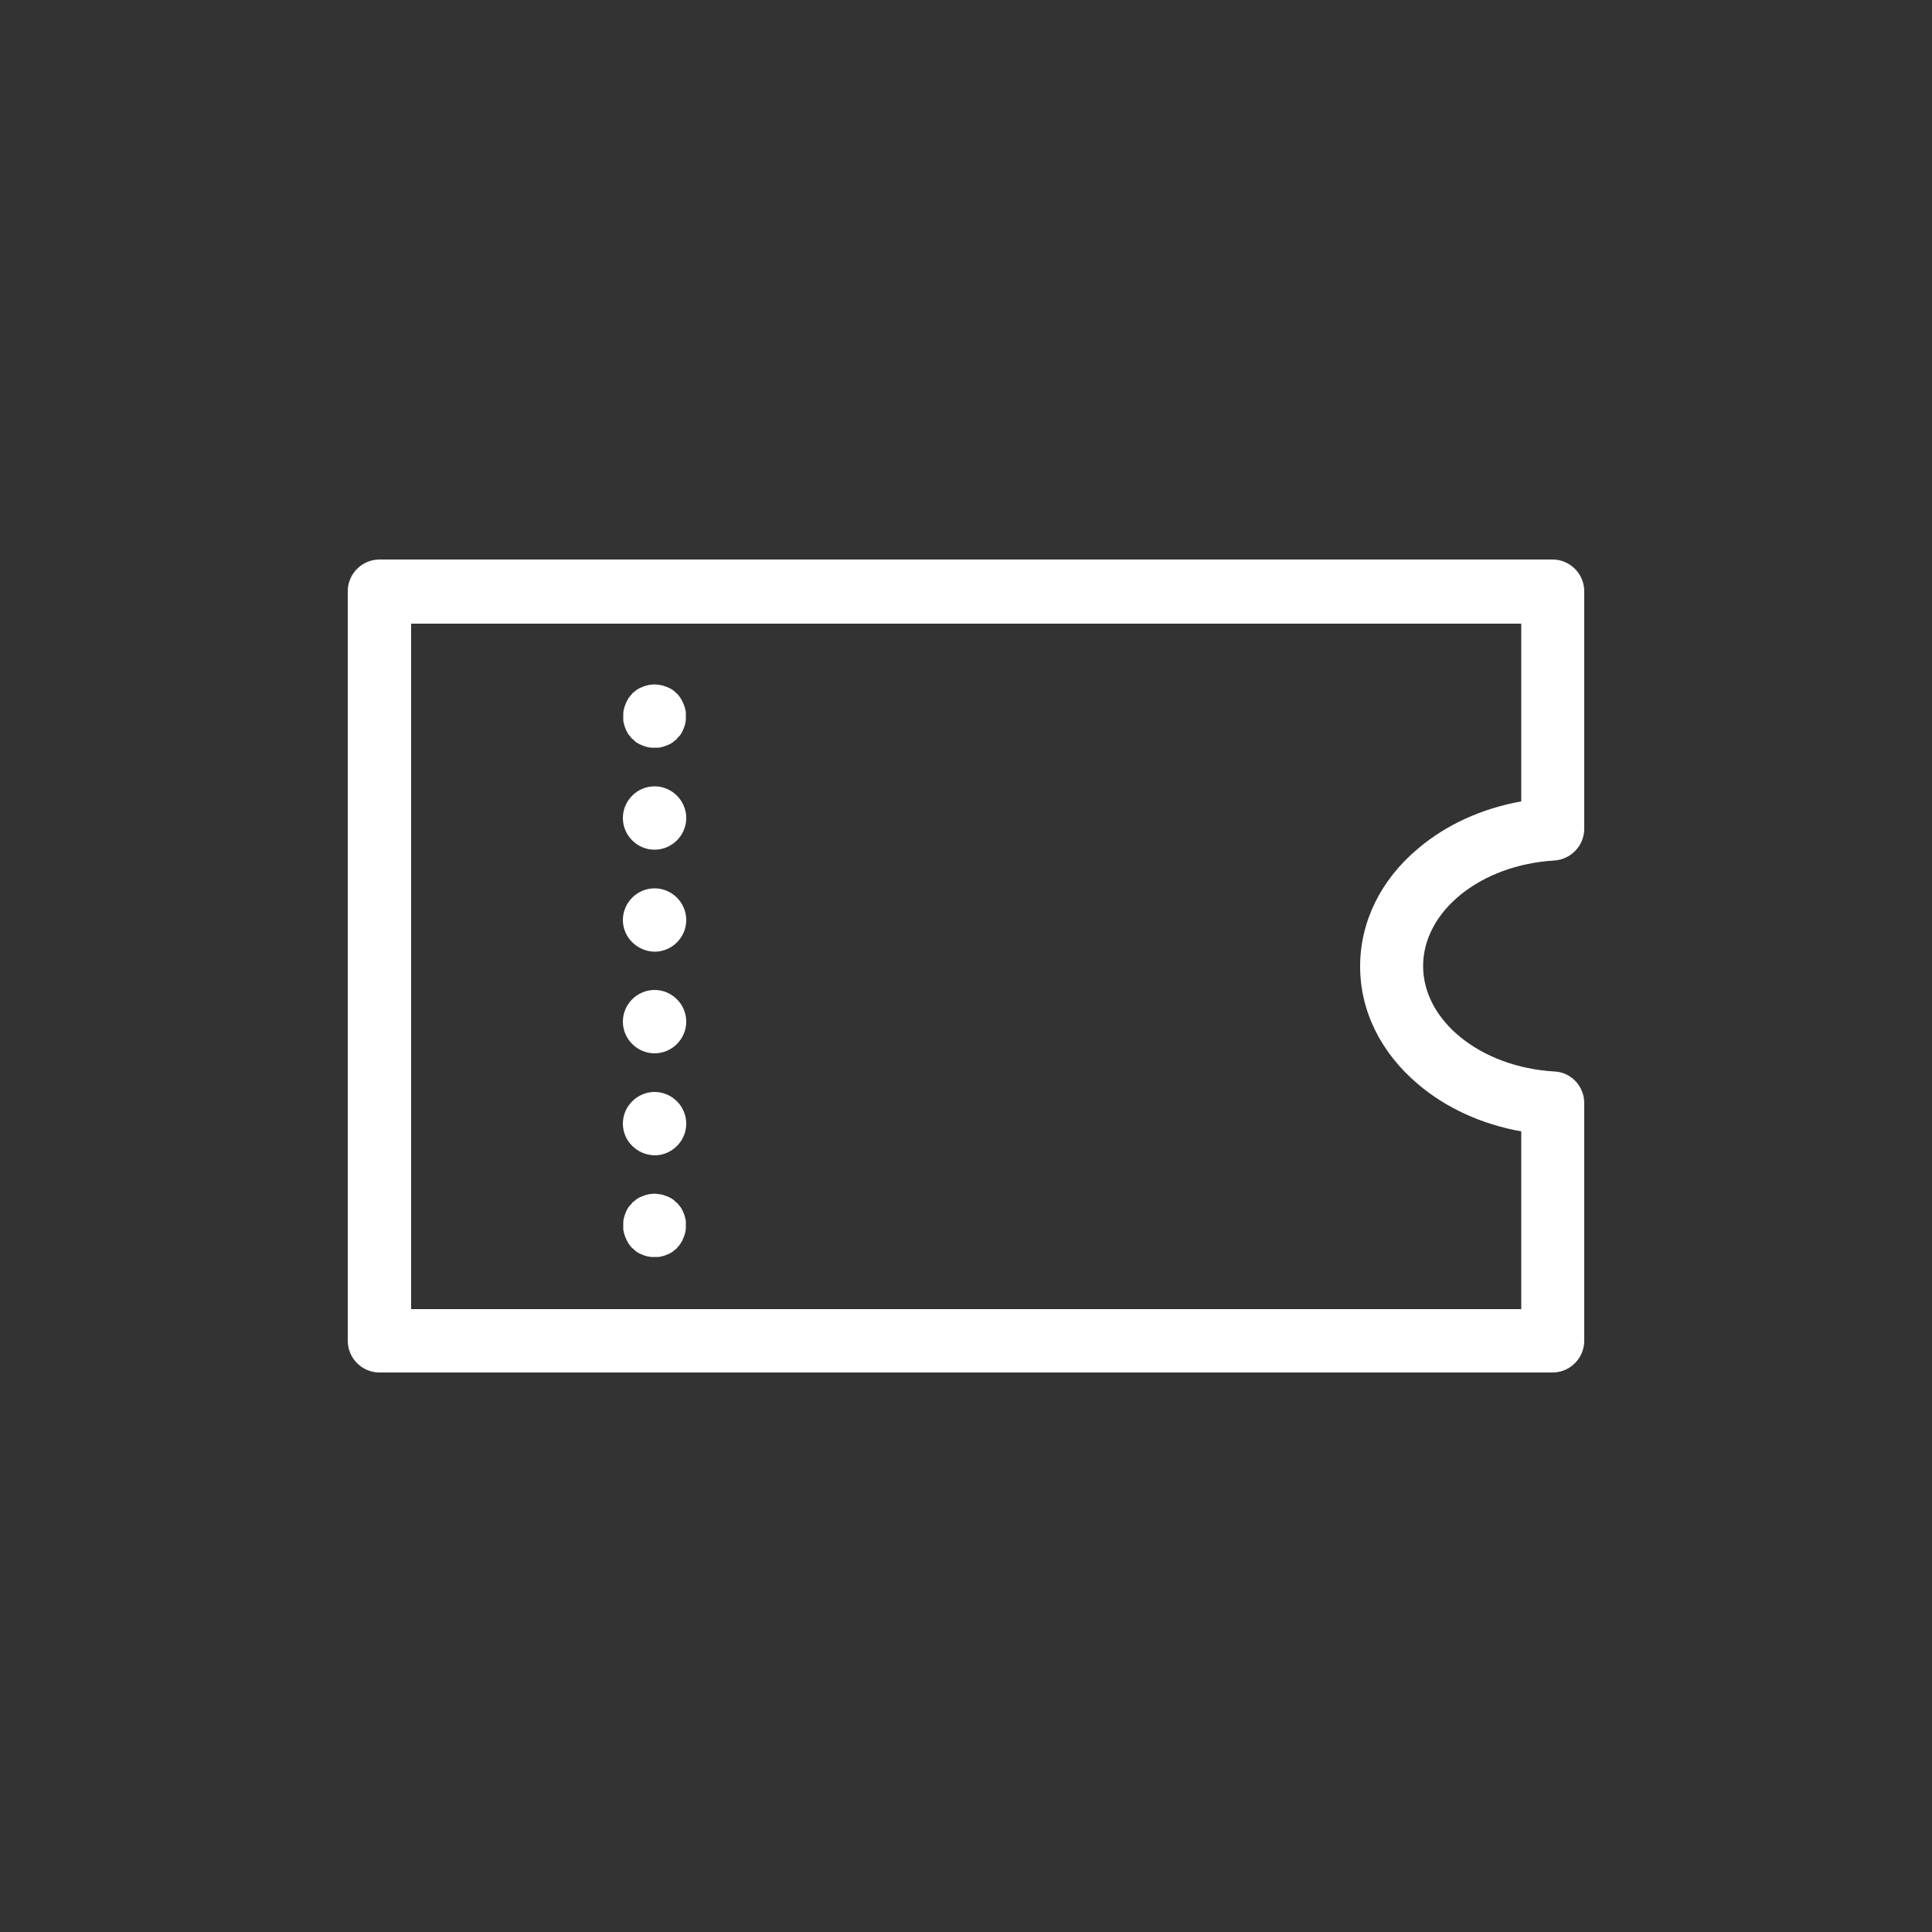 <?xml version="1.0" encoding="utf-8"?>
<!-- Generator: Adobe Illustrator 28.1.0, SVG Export Plug-In . SVG Version: 6.00 Build 0)  -->
<svg version="1.1" id="レイヤー_1" xmlns="http://www.w3.org/2000/svg" xmlns:xlink="http://www.w3.org/1999/xlink" x="0px"
	 y="0px" viewBox="0 0 50 50" style="enable-background:new 0 0 50 50;" xml:space="preserve">
<rect x="0" y="0" width="50" height="50" fill="#333333" stroke="none"/>
<style type="text/css">
	.st0{fill:#FFFFFF;}
</style>
<g id="クーポン_00000103945523569945450420000003767333864268995003_">
	<g>
		<path class="st0" d="M16.94,19.35c-0.03,0-0.05,0-0.08,0c-0.03,0-0.05-0.01-0.08-0.01c-0.03-0.01-0.05-0.01-0.08-0.02
			c-0.03-0.01-0.05-0.02-0.08-0.03c-0.02-0.01-0.05-0.02-0.07-0.03c-0.02-0.01-0.05-0.03-0.07-0.04c-0.02-0.01-0.04-0.03-0.06-0.05
			c-0.02-0.02-0.04-0.04-0.06-0.05c-0.02-0.02-0.04-0.04-0.05-0.06c-0.02-0.02-0.03-0.04-0.05-0.06c-0.01-0.02-0.03-0.05-0.04-0.07
			c-0.01-0.02-0.02-0.05-0.03-0.07c-0.01-0.02-0.02-0.05-0.03-0.08c-0.01-0.03-0.01-0.05-0.02-0.08c-0.01-0.03-0.01-0.05-0.01-0.08
			c0-0.03,0-0.05,0-0.08c0-0.03,0-0.05,0-0.08c0-0.03,0.01-0.05,0.01-0.08c0.01-0.03,0.01-0.05,0.02-0.08
			c0.01-0.03,0.02-0.05,0.03-0.08c0.01-0.02,0.02-0.05,0.03-0.07c0.01-0.02,0.03-0.05,0.04-0.07c0.01-0.02,0.03-0.04,0.05-0.07
			c0.02-0.02,0.04-0.04,0.05-0.06c0.02-0.02,0.04-0.04,0.06-0.05c0.02-0.02,0.04-0.03,0.06-0.05c0.02-0.01,0.05-0.03,0.07-0.04
			c0.02-0.01,0.05-0.02,0.07-0.03c0.02-0.01,0.05-0.02,0.08-0.03c0.03-0.01,0.05-0.01,0.08-0.02c0.03-0.01,0.05-0.01,0.08-0.01
			c0.05-0.01,0.11-0.01,0.16,0c0.03,0,0.05,0.01,0.08,0.01c0.03,0.01,0.05,0.01,0.08,0.02c0.03,0.01,0.05,0.02,0.08,0.03
			c0.02,0.01,0.05,0.02,0.07,0.03c0.02,0.01,0.05,0.03,0.07,0.04c0.02,0.01,0.04,0.03,0.06,0.05c0.02,0.02,0.04,0.03,0.06,0.05
			c0.02,0.02,0.04,0.04,0.05,0.06c0.02,0.02,0.03,0.04,0.05,0.07c0.01,0.02,0.03,0.05,0.04,0.07c0.01,0.02,0.02,0.05,0.03,0.07
			c0.01,0.02,0.02,0.05,0.03,0.08c0.01,0.03,0.01,0.05,0.02,0.08c0.01,0.03,0.01,0.05,0.01,0.08c0,0.03,0,0.05,0,0.08
			c0,0.03,0,0.05,0,0.08c0,0.03-0.01,0.05-0.01,0.08c-0.01,0.03-0.01,0.05-0.02,0.08c-0.01,0.03-0.02,0.05-0.03,0.08
			c-0.01,0.02-0.02,0.05-0.03,0.07c-0.01,0.02-0.03,0.05-0.04,0.07c-0.01,0.02-0.03,0.04-0.05,0.06c-0.02,0.02-0.04,0.04-0.05,0.06
			c-0.02,0.02-0.04,0.04-0.06,0.05c-0.02,0.02-0.04,0.03-0.06,0.05c-0.02,0.01-0.05,0.03-0.07,0.04c-0.02,0.01-0.05,0.02-0.07,0.03
			c-0.02,0.01-0.05,0.02-0.08,0.03c-0.03,0.01-0.05,0.01-0.08,0.02c-0.03,0.01-0.05,0.01-0.08,0.01
			C16.99,19.35,16.97,19.35,16.94,19.35z"/>
		<path class="st0" d="M16.12,29.08c0-0.45,0.37-0.82,0.82-0.82l0,0c0.45,0,0.82,0.37,0.82,0.82l0,0c0,0.45-0.37,0.82-0.82,0.82l0,0
			C16.49,29.89,16.12,29.53,16.12,29.08z M16.12,26.44c0-0.45,0.37-0.82,0.82-0.82l0,0c0.45,0,0.82,0.37,0.82,0.82l0,0
			c0,0.45-0.37,0.82-0.82,0.82l0,0C16.49,27.26,16.12,26.89,16.12,26.44z M16.12,23.81c0-0.45,0.37-0.82,0.82-0.82l0,0
			c0.45,0,0.82,0.37,0.82,0.82l0,0c0,0.45-0.37,0.82-0.82,0.82l0,0C16.49,24.62,16.12,24.26,16.12,23.81z M16.12,21.17
			c0-0.45,0.37-0.82,0.82-0.82l0,0c0.45,0,0.82,0.37,0.82,0.82l0,0c0,0.45-0.37,0.82-0.82,0.82l0,0
			C16.49,21.99,16.12,21.62,16.12,21.17z"/>
		<path class="st0" d="M16.94,32.53c-0.03,0-0.05,0-0.08,0c-0.03,0-0.05-0.01-0.08-0.01c-0.03-0.01-0.05-0.01-0.08-0.02
			c-0.03-0.01-0.05-0.02-0.08-0.03c-0.02-0.01-0.05-0.02-0.07-0.03c-0.02-0.01-0.05-0.03-0.07-0.04c-0.02-0.01-0.04-0.03-0.06-0.05
			c-0.02-0.02-0.04-0.04-0.06-0.05c-0.02-0.02-0.04-0.04-0.05-0.06c-0.02-0.02-0.03-0.04-0.05-0.07c-0.01-0.02-0.03-0.05-0.04-0.07
			c-0.01-0.02-0.02-0.05-0.03-0.07c-0.01-0.02-0.02-0.05-0.03-0.08c-0.01-0.03-0.01-0.05-0.02-0.08c-0.01-0.03-0.01-0.05-0.01-0.08
			c0-0.03,0-0.05,0-0.08c0-0.03,0-0.05,0-0.08c0-0.03,0.01-0.05,0.01-0.08c0.01-0.03,0.01-0.05,0.02-0.08
			c0.01-0.03,0.02-0.05,0.03-0.08c0.01-0.02,0.02-0.05,0.03-0.07c0.01-0.02,0.03-0.05,0.04-0.07c0.01-0.02,0.03-0.04,0.05-0.06
			c0.02-0.02,0.04-0.04,0.05-0.06c0.02-0.02,0.04-0.04,0.06-0.05c0.02-0.02,0.04-0.03,0.06-0.05c0.02-0.01,0.05-0.03,0.07-0.04
			c0.02-0.01,0.05-0.02,0.07-0.03c0.02-0.01,0.05-0.02,0.08-0.03c0.03-0.01,0.05-0.01,0.08-0.02c0.03-0.01,0.05-0.01,0.08-0.01
			c0.05-0.01,0.11-0.01,0.16,0c0.03,0,0.05,0.01,0.08,0.01c0.03,0.01,0.05,0.01,0.08,0.02c0.03,0.01,0.05,0.02,0.08,0.03
			c0.02,0.01,0.05,0.02,0.07,0.03c0.02,0.01,0.05,0.03,0.07,0.04c0.02,0.01,0.04,0.03,0.06,0.05c0.02,0.02,0.04,0.04,0.06,0.05
			c0.02,0.02,0.04,0.04,0.05,0.06c0.02,0.02,0.03,0.04,0.05,0.06c0.01,0.02,0.03,0.05,0.04,0.07c0.01,0.02,0.02,0.05,0.03,0.07
			c0.01,0.02,0.02,0.05,0.03,0.08c0.01,0.03,0.01,0.05,0.02,0.08c0.01,0.03,0.01,0.05,0.01,0.08c0,0.03,0,0.05,0,0.08
			c0,0.03,0,0.05,0,0.08c0,0.03-0.01,0.05-0.01,0.08c-0.01,0.03-0.01,0.05-0.02,0.08c-0.01,0.03-0.02,0.05-0.03,0.08
			c-0.01,0.02-0.02,0.05-0.03,0.07c-0.01,0.02-0.03,0.05-0.04,0.07c-0.01,0.02-0.03,0.04-0.05,0.07c-0.02,0.02-0.04,0.04-0.05,0.06
			c-0.02,0.02-0.04,0.04-0.06,0.05c-0.02,0.02-0.04,0.03-0.06,0.05c-0.02,0.01-0.05,0.03-0.07,0.04c-0.02,0.01-0.05,0.02-0.07,0.03
			c-0.02,0.01-0.05,0.02-0.08,0.03c-0.03,0.01-0.05,0.01-0.08,0.02c-0.03,0.01-0.05,0.01-0.08,0.01
			C16.99,32.53,16.97,32.53,16.94,32.53z"/>
	</g>
	<path class="st0" d="M40.18,35.52H9.82C9.37,35.52,9,35.15,9,34.7V15.3c0-0.45,0.37-0.82,0.82-0.82h30.36
		c0.45,0,0.82,0.37,0.82,0.82v6.15c0,0.43-0.34,0.79-0.77,0.82c-1.91,0.11-3.4,1.31-3.4,2.73c0,1.42,1.49,2.62,3.4,2.73
		c0.43,0.02,0.77,0.38,0.77,0.82v6.15C41,35.15,40.63,35.52,40.18,35.52z M10.64,33.88h28.73v-4.6c-1.01-0.18-1.94-0.6-2.67-1.22
		c-0.97-0.82-1.5-1.9-1.5-3.05c0-1.15,0.53-2.24,1.5-3.05c0.73-0.62,1.66-1.04,2.67-1.22v-4.6H10.64V33.88z"/>
</g>
</svg>
